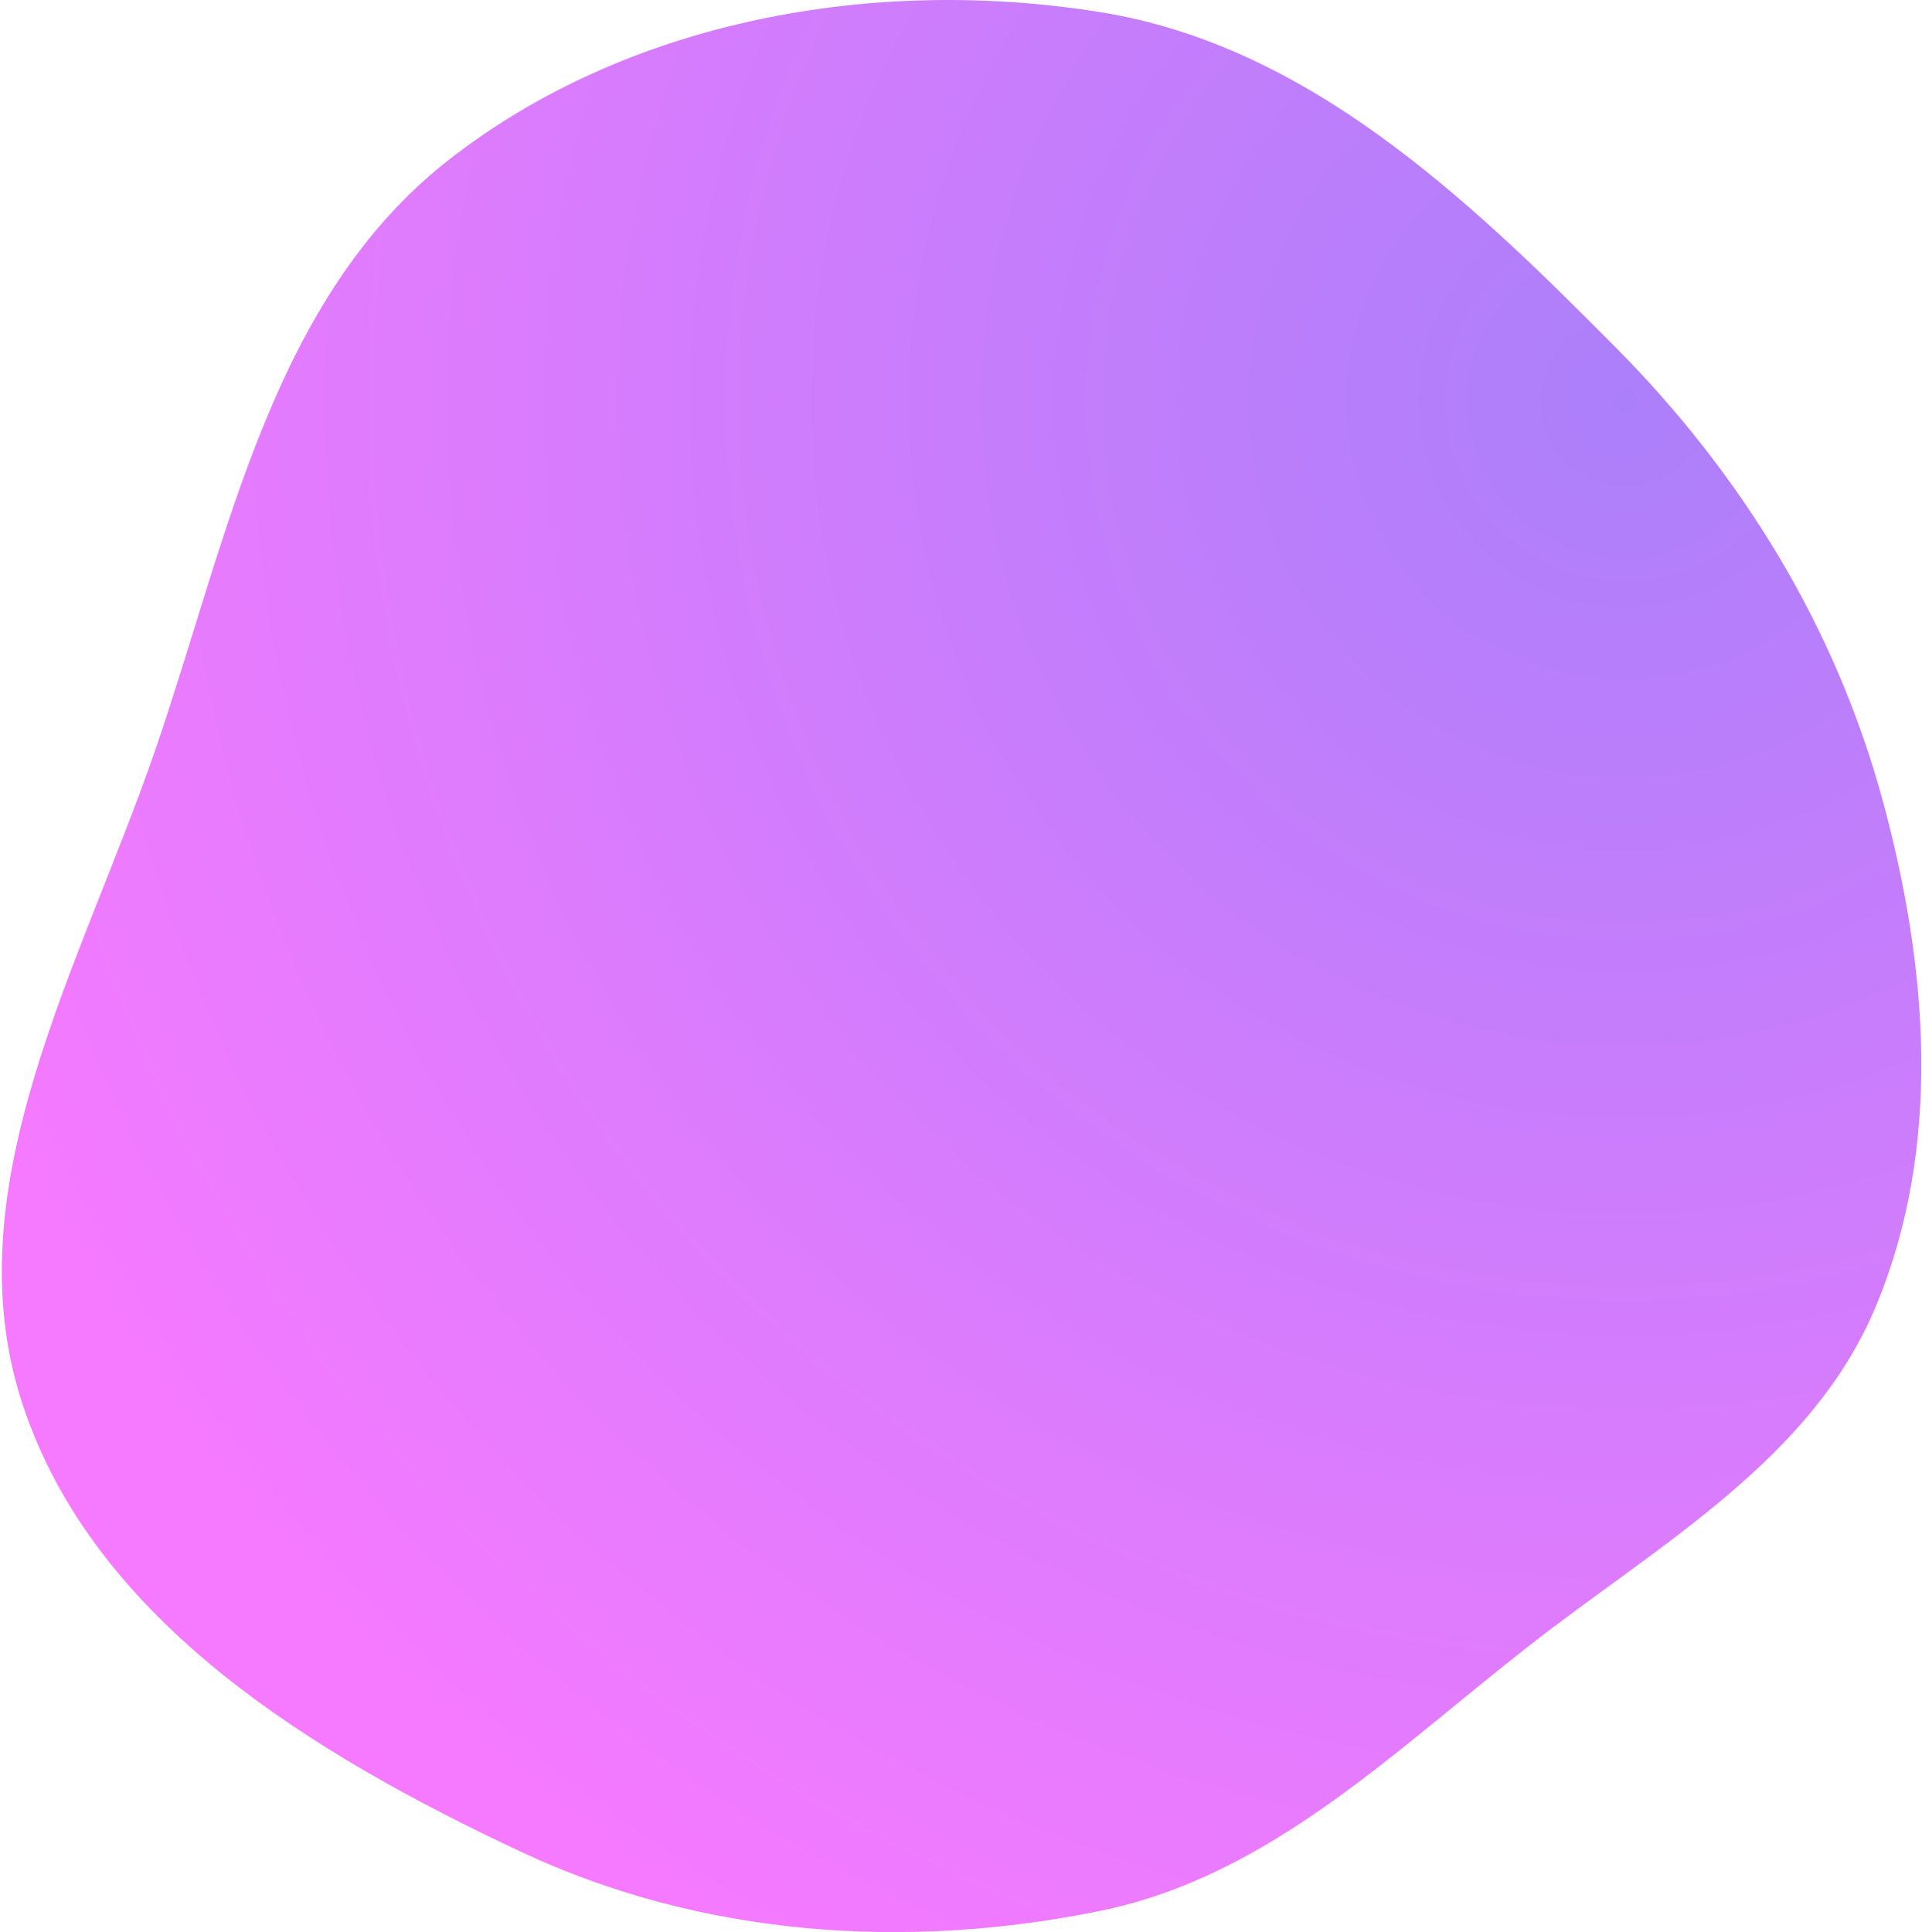 <?xml version="1.0" encoding="UTF-8"?> <svg xmlns="http://www.w3.org/2000/svg" width="761" height="765" viewBox="0 0 761 765" fill="none"> <path fill-rule="evenodd" clip-rule="evenodd" d="M435.75 4.826C517.8 18.029 581.084 78.429 639.58 137.413C689.79 188.042 726.834 248.372 745.501 317.163C763.418 383.193 769.081 454.239 742.678 517.362C717.414 577.764 657.351 611.158 605.689 651.421C551.835 693.392 502.657 742.86 435.75 756.565C358.557 772.377 277.647 766.7 206.327 733.224C124.324 694.733 37.455 642.205 9.006 556.259C-19.477 470.209 32.33 382.041 61.699 296.288C90.54 212.08 107.657 117.857 177.899 63.124C249.132 7.619 346.565 -9.525 435.75 4.826Z" fill="url(#paint0_radial_178_734)"></path> <defs> <radialGradient id="paint0_radial_178_734" cx="0" cy="0" r="1" gradientUnits="userSpaceOnUse" gradientTransform="translate(640.726 153.5) rotate(123.968) scale(715.017 710.344)"> <stop stop-color="#AC7FFA"></stop> <stop offset="1" stop-color="#F67AFF"></stop> </radialGradient> </defs> </svg> 